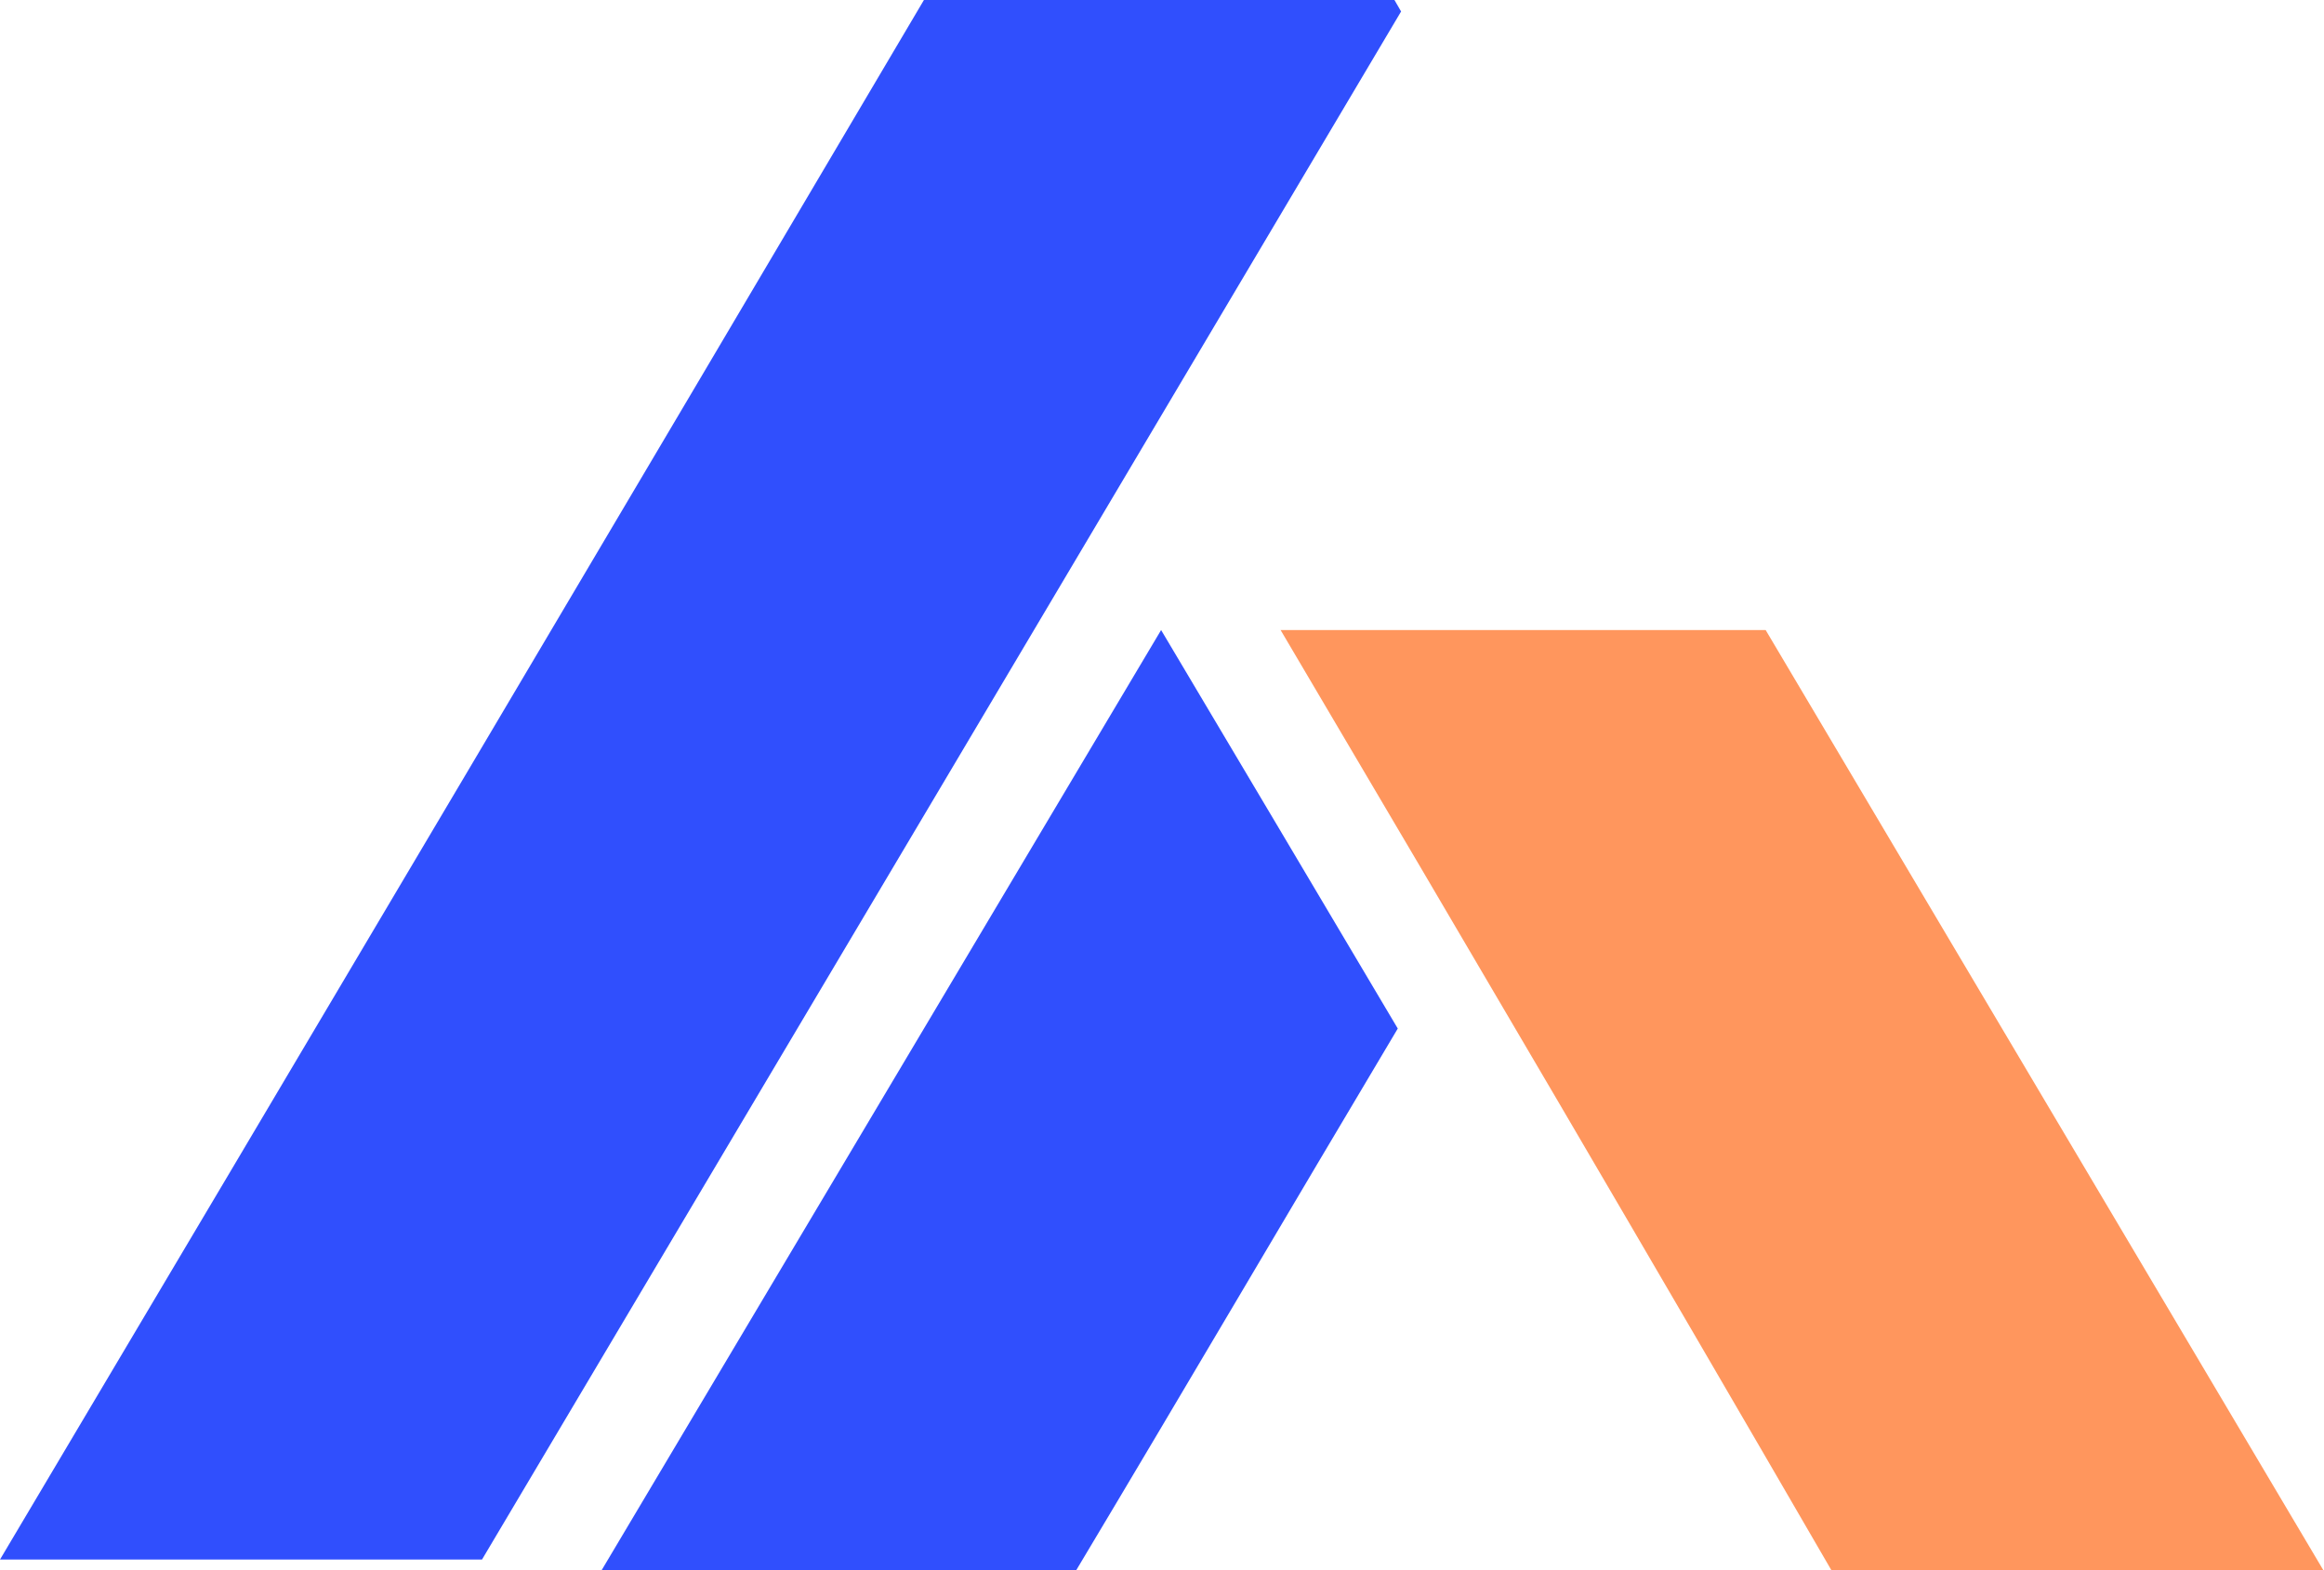 <svg xmlns="http://www.w3.org/2000/svg" viewBox="0 0 91.03 61.5">
    <path d="M71.73,61.5H91L69.16,24.68h-19C57.44,37,64.57,49.15,71.73,61.5Z"
        style="fill:#FF965D;fill-rule:evenodd" />
    <path
        d="M0,61.09H18.88q18-30.3,36-60.64L54.62,0H36.19Q18.15,30.54,0,61.09ZM45.48,24.68h0Q34.5,43.13,23.57,61.5H42.16c4.19-7,8.37-14.13,12.59-21.21-3.1-5.22-6.16-10.39-9.27-15.61Z"
        style="fill:#304FFD;fill-rule:evenodd" />
</svg>